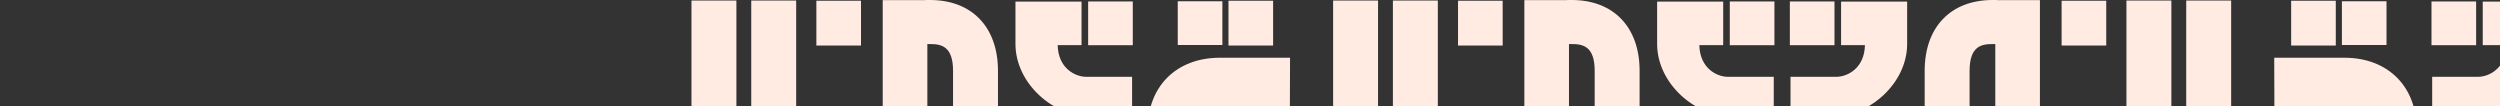 <svg width="1198" height="51" viewBox="0 0 1198 51" fill="none" xmlns="http://www.w3.org/2000/svg">
<rect x="0" y="0" width="1198" height="51" fill="#333333" stroke="none"/>
<g clip-path="url(#clip0_9097_28691)">
<path d="M478.229 33.925C478.229 12.997 465.751 1.72242e-06 445.654 0H443.535V0.065H423V70.569H381.531V91.537H456.701V91.61H478.229V33.925ZM785.698 33.925C785.698 12.997 773.22 1.72242e-06 753.123 0H751.004V0.065H730.469V70.569H689.006V0.258H667.477V91.608H689.006V91.537H764.17V91.61H785.698V33.925ZM943.83 91.537H1018.99V91.608H1040.52V0.258H1018.99V70.569H977.531V0.065H956.996V0H954.877C934.78 1.72242e-06 922.302 12.997 922.302 33.925V91.61H943.83V91.537ZM1251.3 91.537H1326.47V70.569H1285V0.065H1264.46V0H1262.35C1242.25 1.72242e-06 1229.77 12.997 1229.77 33.925V91.61H1251.3V91.537ZM316 91.998C328.76 91.998 352.881 84.261 352.881 54.964V0.258H331.352V54.973C331.352 63.618 327.808 66.744 325.142 68.343C320.927 70.867 316.05 70.899 316 70.899V91.998ZM381.529 0.258H360V91.608H381.529V0.258ZM623.477 91.998C636.237 91.998 660.357 84.261 660.357 54.964V0.258H638.828V54.973C638.828 63.618 635.284 66.744 632.618 68.343C628.404 70.867 623.527 70.899 623.477 70.899V91.998ZM1084.52 70.899C1084.47 70.899 1079.6 70.867 1075.38 68.343C1072.72 66.744 1069.17 63.618 1069.17 54.973V0.258H1047.64V54.964C1047.64 84.261 1071.76 91.998 1084.52 91.998V70.899ZM1348 0.258H1326.47V91.608H1348V0.258ZM1392 70.899C1391.95 70.899 1387.07 70.867 1382.86 68.343C1380.19 66.744 1376.65 63.618 1376.65 54.973V0.258H1355.12V54.964C1355.12 84.261 1379.24 91.998 1392 91.998V70.899ZM412.592 0.363H391.203V21.811H412.592V0.363ZM610.076 0.363H588.688V21.811H610.076V0.363ZM720.076 0.363H698.688V21.811H720.076V0.363ZM1009.31 0.363H987.924V21.811H1009.31V0.363ZM1119.31 0.363H1097.92V21.811H1119.31V0.363ZM1316.8 0.363H1295.41V21.811H1316.8V0.363ZM585.764 0.605H564.375V21.574H585.764V0.605ZM1143.62 0.605H1122.24V21.574H1143.62V0.605ZM542.825 0.691H521.438V21.66H542.825V0.691ZM850.303 0.691H828.914V21.66H850.303V0.691ZM879.086 0.691H857.697V21.66H879.086V0.691ZM1186.56 0.691H1165.17V21.66H1186.56V0.691ZM542.5 36.804H520.5C515.354 36.803 507.102 32.856 506.832 21.634H518.272V0.77H486.609V21.064C486.609 39.718 504.447 56.039 523.474 56.039V70.81H510.617V91.597H542.5V36.804ZM849.984 36.804H827.984C822.838 36.803 814.586 32.856 814.316 21.634H825.757V0.77H794.094V21.064C794.094 39.718 811.931 56.039 830.958 56.039V70.81H818.102V91.597H849.984V36.804ZM889.898 70.81H877.042V56.039C896.069 56.039 913.906 39.718 913.906 21.064V0.77H882.243V21.634H893.684C893.414 32.856 885.162 36.803 880.016 36.804H858.016V91.597H889.898V70.81ZM1197.38 70.81H1184.53V56.039C1203.55 56.039 1221.39 39.718 1221.39 21.064V0.77H1189.73V21.634H1201.17C1200.9 32.856 1192.65 36.803 1187.5 36.804H1165.5V91.597H1197.38V70.81ZM444.388 21.106H445.654C451.003 21.106 456.701 22.097 456.701 33.925V70.569H444.388V21.106ZM751.856 21.106H753.123C758.472 21.106 764.17 22.097 764.17 33.925V70.569H751.856V21.106ZM943.83 33.925C943.83 22.097 949.528 21.106 954.877 21.106H956.144V70.569H943.83V33.925ZM1251.3 33.925C1251.3 22.097 1257 21.106 1262.35 21.106H1263.61V70.569H1251.3V33.925ZM618.114 50.8L618.189 27.664H584.604C563.257 27.664 550 41.935 550 61.629V91.608H571.529V91.674H618.114V50.8ZM1136.47 91.608H1158V61.629C1158 41.935 1144.74 27.664 1123.4 27.664H1089.81L1089.89 50.8V91.674H1136.47V91.608ZM571.529 61.629C571.529 56.393 572.54 50.8 584.604 50.8H596.727V70.705H571.529V61.629ZM1111.27 50.8H1123.4C1135.46 50.8 1136.47 56.393 1136.47 61.629V70.705H1111.27V50.8ZM507.998 70.777H486.609V91.746H507.998V70.777ZM815.475 70.777H794.086V91.746H815.475V70.777ZM913.914 70.777H892.525V91.746H913.914V70.777ZM1221.39 70.777H1200V91.746H1221.39V70.777Z" fill="#FFEBE2"/>
</g>
<defs>
<clipPath id="clip0_9097_28691">
<rect width="1198" height="51" fill="white"/>
</clipPath>
</defs>
</svg>
